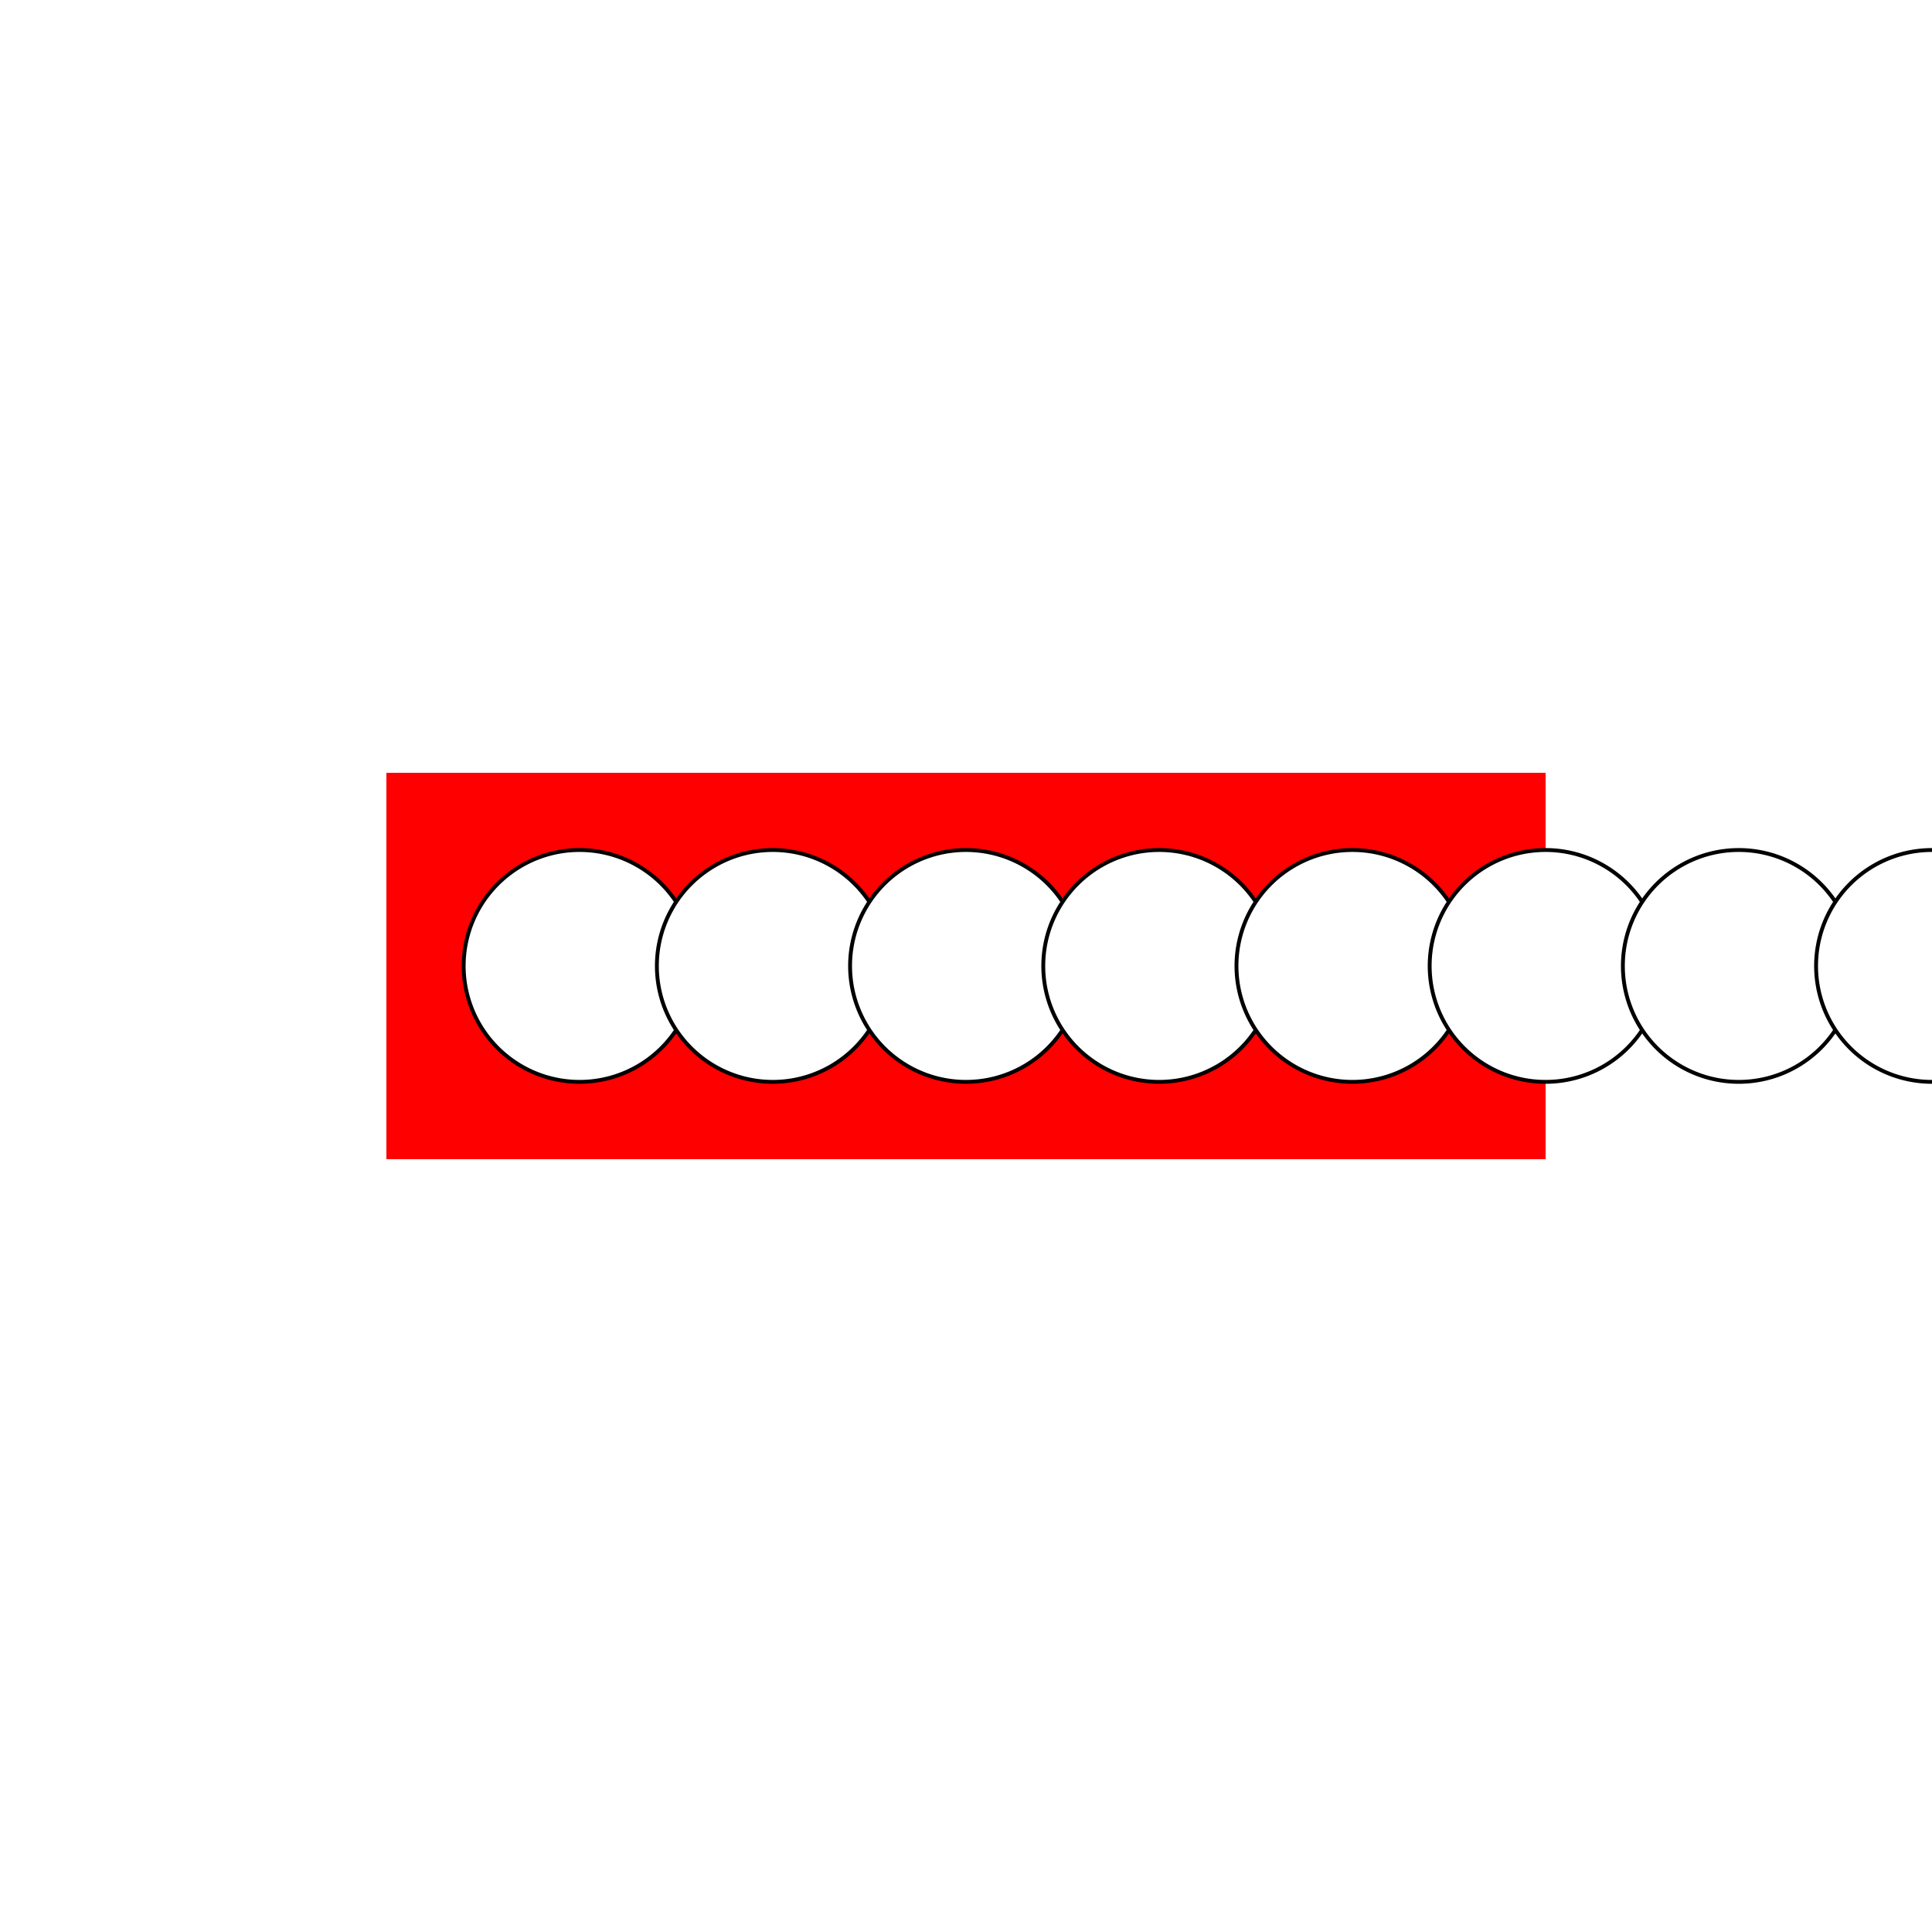 <!--

Generated by DrawGPT.
Free, open source, AI generated images in SVG, PNG, and HTML Canvas format.
https://drawgpt.ai

Created: 2024-01-16T07:58:43.240Z
Link: https://drawgpt.ai/prompt/139641/

-->
<svg xmlns="http://www.w3.org/2000/svg" xmlns:xlink="http://www.w3.org/1999/xlink" width="500" height="500"><defs/><g><rect fill="#ffffff" stroke="none" x="0" y="0" width="512" height="512"/><rect fill="#ff0000" stroke="none" x="100" y="200" width="300" height="100"/><path fill="#ffffff" stroke="#000000" paint-order="fill stroke markers" d=" M 180 250 A 30 30 0 1 1 180 249.97" stroke-miterlimit="10" stroke-dasharray=""/><path fill="#ffffff" stroke="#000000" paint-order="fill stroke markers" d=" M 230 250 A 30 30 0 1 1 230 249.97" stroke-miterlimit="10" stroke-dasharray=""/><path fill="#ffffff" stroke="#000000" paint-order="fill stroke markers" d=" M 280 250 A 30 30 0 1 1 280 249.97" stroke-miterlimit="10" stroke-dasharray=""/><path fill="#ffffff" stroke="#000000" paint-order="fill stroke markers" d=" M 330 250 A 30 30 0 1 1 330 249.97" stroke-miterlimit="10" stroke-dasharray=""/><path fill="#ffffff" stroke="#000000" paint-order="fill stroke markers" d=" M 380 250 A 30 30 0 1 1 380 249.97" stroke-miterlimit="10" stroke-dasharray=""/><path fill="#ffffff" stroke="#000000" paint-order="fill stroke markers" d=" M 430 250 A 30 30 0 1 1 430 249.97" stroke-miterlimit="10" stroke-dasharray=""/><path fill="#ffffff" stroke="#000000" paint-order="fill stroke markers" d=" M 480 250 A 30 30 0 1 1 480 249.97" stroke-miterlimit="10" stroke-dasharray=""/><path fill="#ffffff" stroke="#000000" paint-order="fill stroke markers" d=" M 530 250 A 30 30 0 1 1 530 249.97" stroke-miterlimit="10" stroke-dasharray=""/><path fill="#ffffff" stroke="#000000" paint-order="fill stroke markers" d=" M 580 250 A 30 30 0 1 1 580 249.97" stroke-miterlimit="10" stroke-dasharray=""/><path fill="#ffffff" stroke="#000000" paint-order="fill stroke markers" d=" M 630 250 A 30 30 0 1 1 630 249.97" stroke-miterlimit="10" stroke-dasharray=""/><path fill="#ffffff" stroke="#000000" paint-order="fill stroke markers" d=" M 680 250 A 30 30 0 1 1 680 249.97" stroke-miterlimit="10" stroke-dasharray=""/><path fill="#ffffff" stroke="#000000" paint-order="fill stroke markers" d=" M 730 250 A 30 30 0 1 1 730 249.97" stroke-miterlimit="10" stroke-dasharray=""/><path fill="#ffffff" stroke="#000000" paint-order="fill stroke markers" d=" M 780 250 A 30 30 0 1 1 780 249.97" stroke-miterlimit="10" stroke-dasharray=""/><path fill="#ffffff" stroke="#000000" paint-order="fill stroke markers" d=" M 830 250 A 30 30 0 1 1 830 249.97" stroke-miterlimit="10" stroke-dasharray=""/><path fill="#ffffff" stroke="#000000" paint-order="fill stroke markers" d=" M 880 250 A 30 30 0 1 1 880 249.97" stroke-miterlimit="10" stroke-dasharray=""/><path fill="#ffffff" stroke="#000000" paint-order="fill stroke markers" d=" M 930 250 A 30 30 0 1 1 930 249.97" stroke-miterlimit="10" stroke-dasharray=""/><path fill="#ffffff" stroke="#000000" paint-order="fill stroke markers" d=" M 980 250 A 30 30 0 1 1 980 249.97" stroke-miterlimit="10" stroke-dasharray=""/><path fill="#ffffff" stroke="#000000" paint-order="fill stroke markers" d=" M 1030 250 A 30 30 0 1 1 1030 249.97" stroke-miterlimit="10" stroke-dasharray=""/><path fill="#ffffff" stroke="#000000" paint-order="fill stroke markers" d=" M 1080 250 A 30 30 0 1 1 1080 249.97" stroke-miterlimit="10" stroke-dasharray=""/><path fill="#ffffff" stroke="#000000" paint-order="fill stroke markers" d=" M 1130 250 A 30 30 0 1 1 1130 249.97" stroke-miterlimit="10" stroke-dasharray=""/></g></svg>